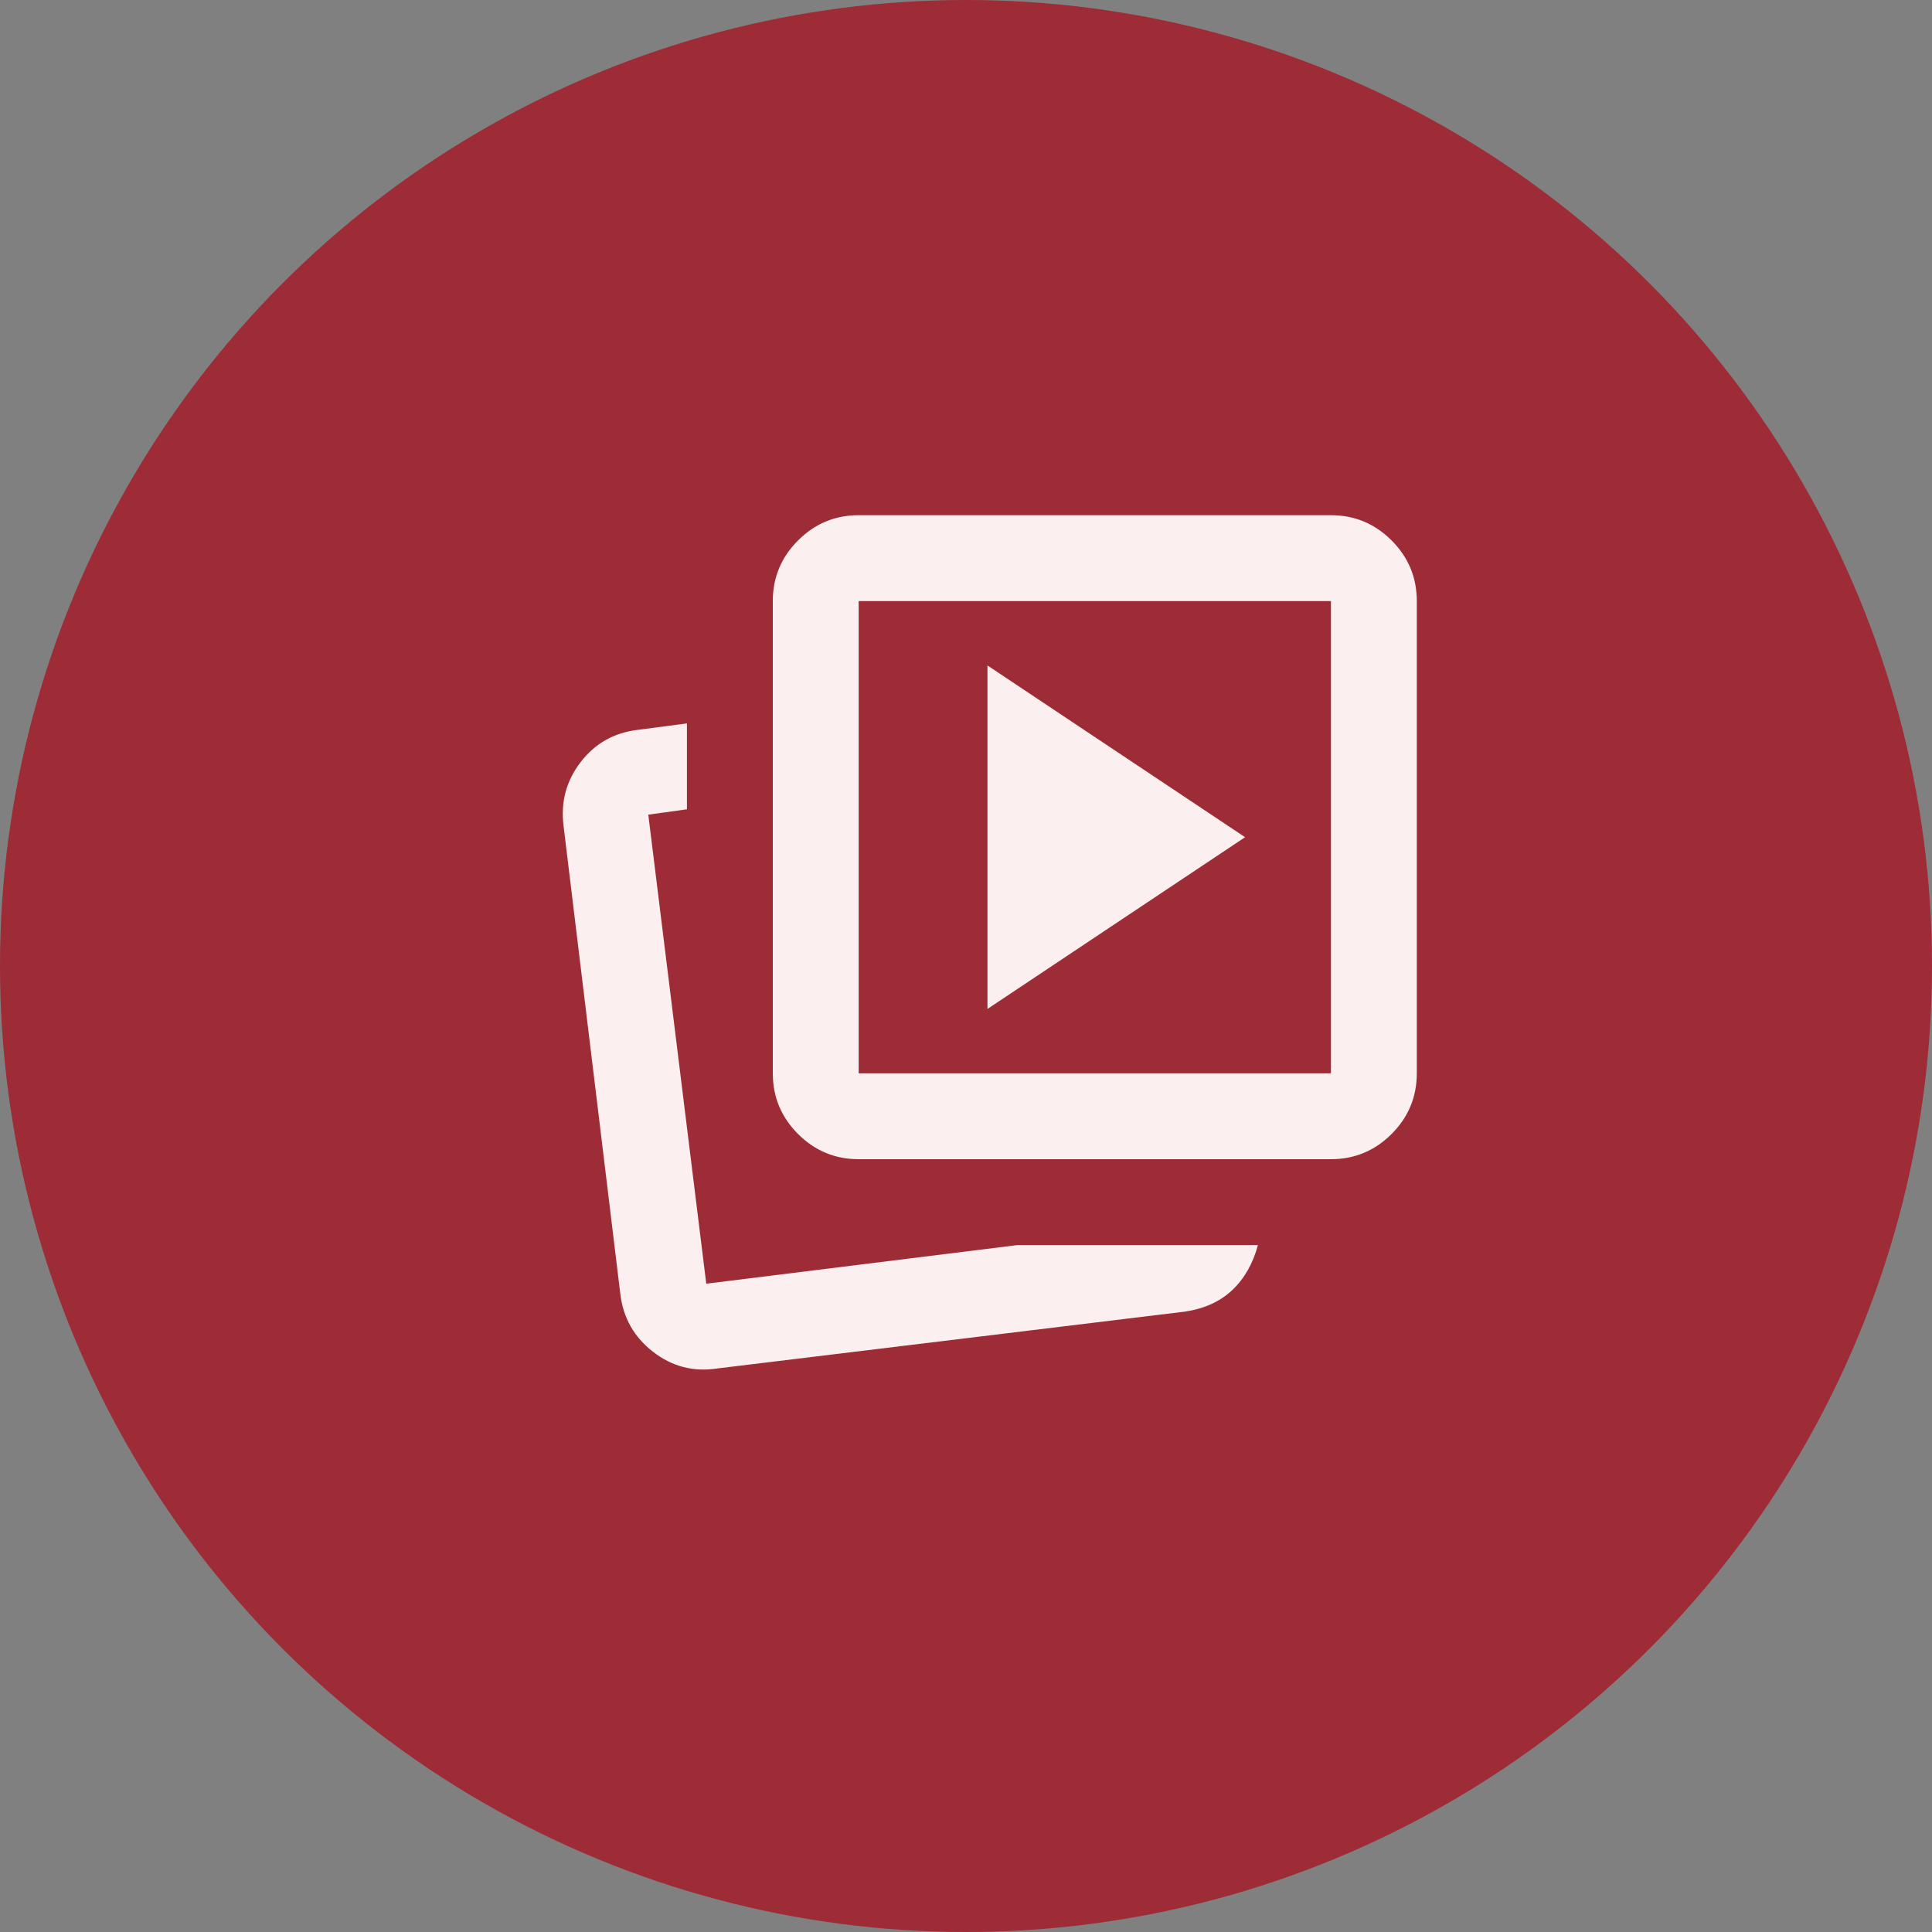 <svg width="45" height="45" viewBox="0 0 45 45" fill="none" xmlns="http://www.w3.org/2000/svg">
<rect x="0" y="0" width="45" height="45" fill="#808080" stroke="none"/>
<circle cx="22.5" cy="22.5" r="22.5" fill="#9D2C37"/>
<mask id="mask0_430_188" style="mask-type:alpha" maskUnits="userSpaceOnUse" x="11" y="10" width="24" height="24">
<rect x="11" y="10" width="24" height="24" fill="#D9D9D9"/>
</mask>
<g mask="url(#mask0_430_188)">
<path d="M23 23.5L29 19.5L23 15.5V23.5ZM23.7 29H29.3C29.183 29.433 28.983 29.783 28.7 30.05C28.417 30.317 28.05 30.483 27.6 30.55L16.7 31.875C16.15 31.958 15.654 31.829 15.213 31.488C14.771 31.146 14.517 30.7 14.45 30.15L13.125 19.225C13.058 18.675 13.192 18.183 13.525 17.75C13.858 17.317 14.3 17.067 14.85 17L16 16.85V18.85L15.1 18.975L16.45 29.9L23.7 29ZM20 27C19.45 27 18.979 26.804 18.588 26.413C18.196 26.021 18 25.55 18 25V14C18 13.45 18.196 12.979 18.588 12.588C18.979 12.196 19.45 12 20 12H31C31.55 12 32.021 12.196 32.413 12.588C32.804 12.979 33 13.45 33 14V25C33 25.55 32.804 26.021 32.413 26.413C32.021 26.804 31.55 27 31 27H20ZM20 25H31V14H20V25Z" fill="#FBEFEF"/>
</g>
</svg>

